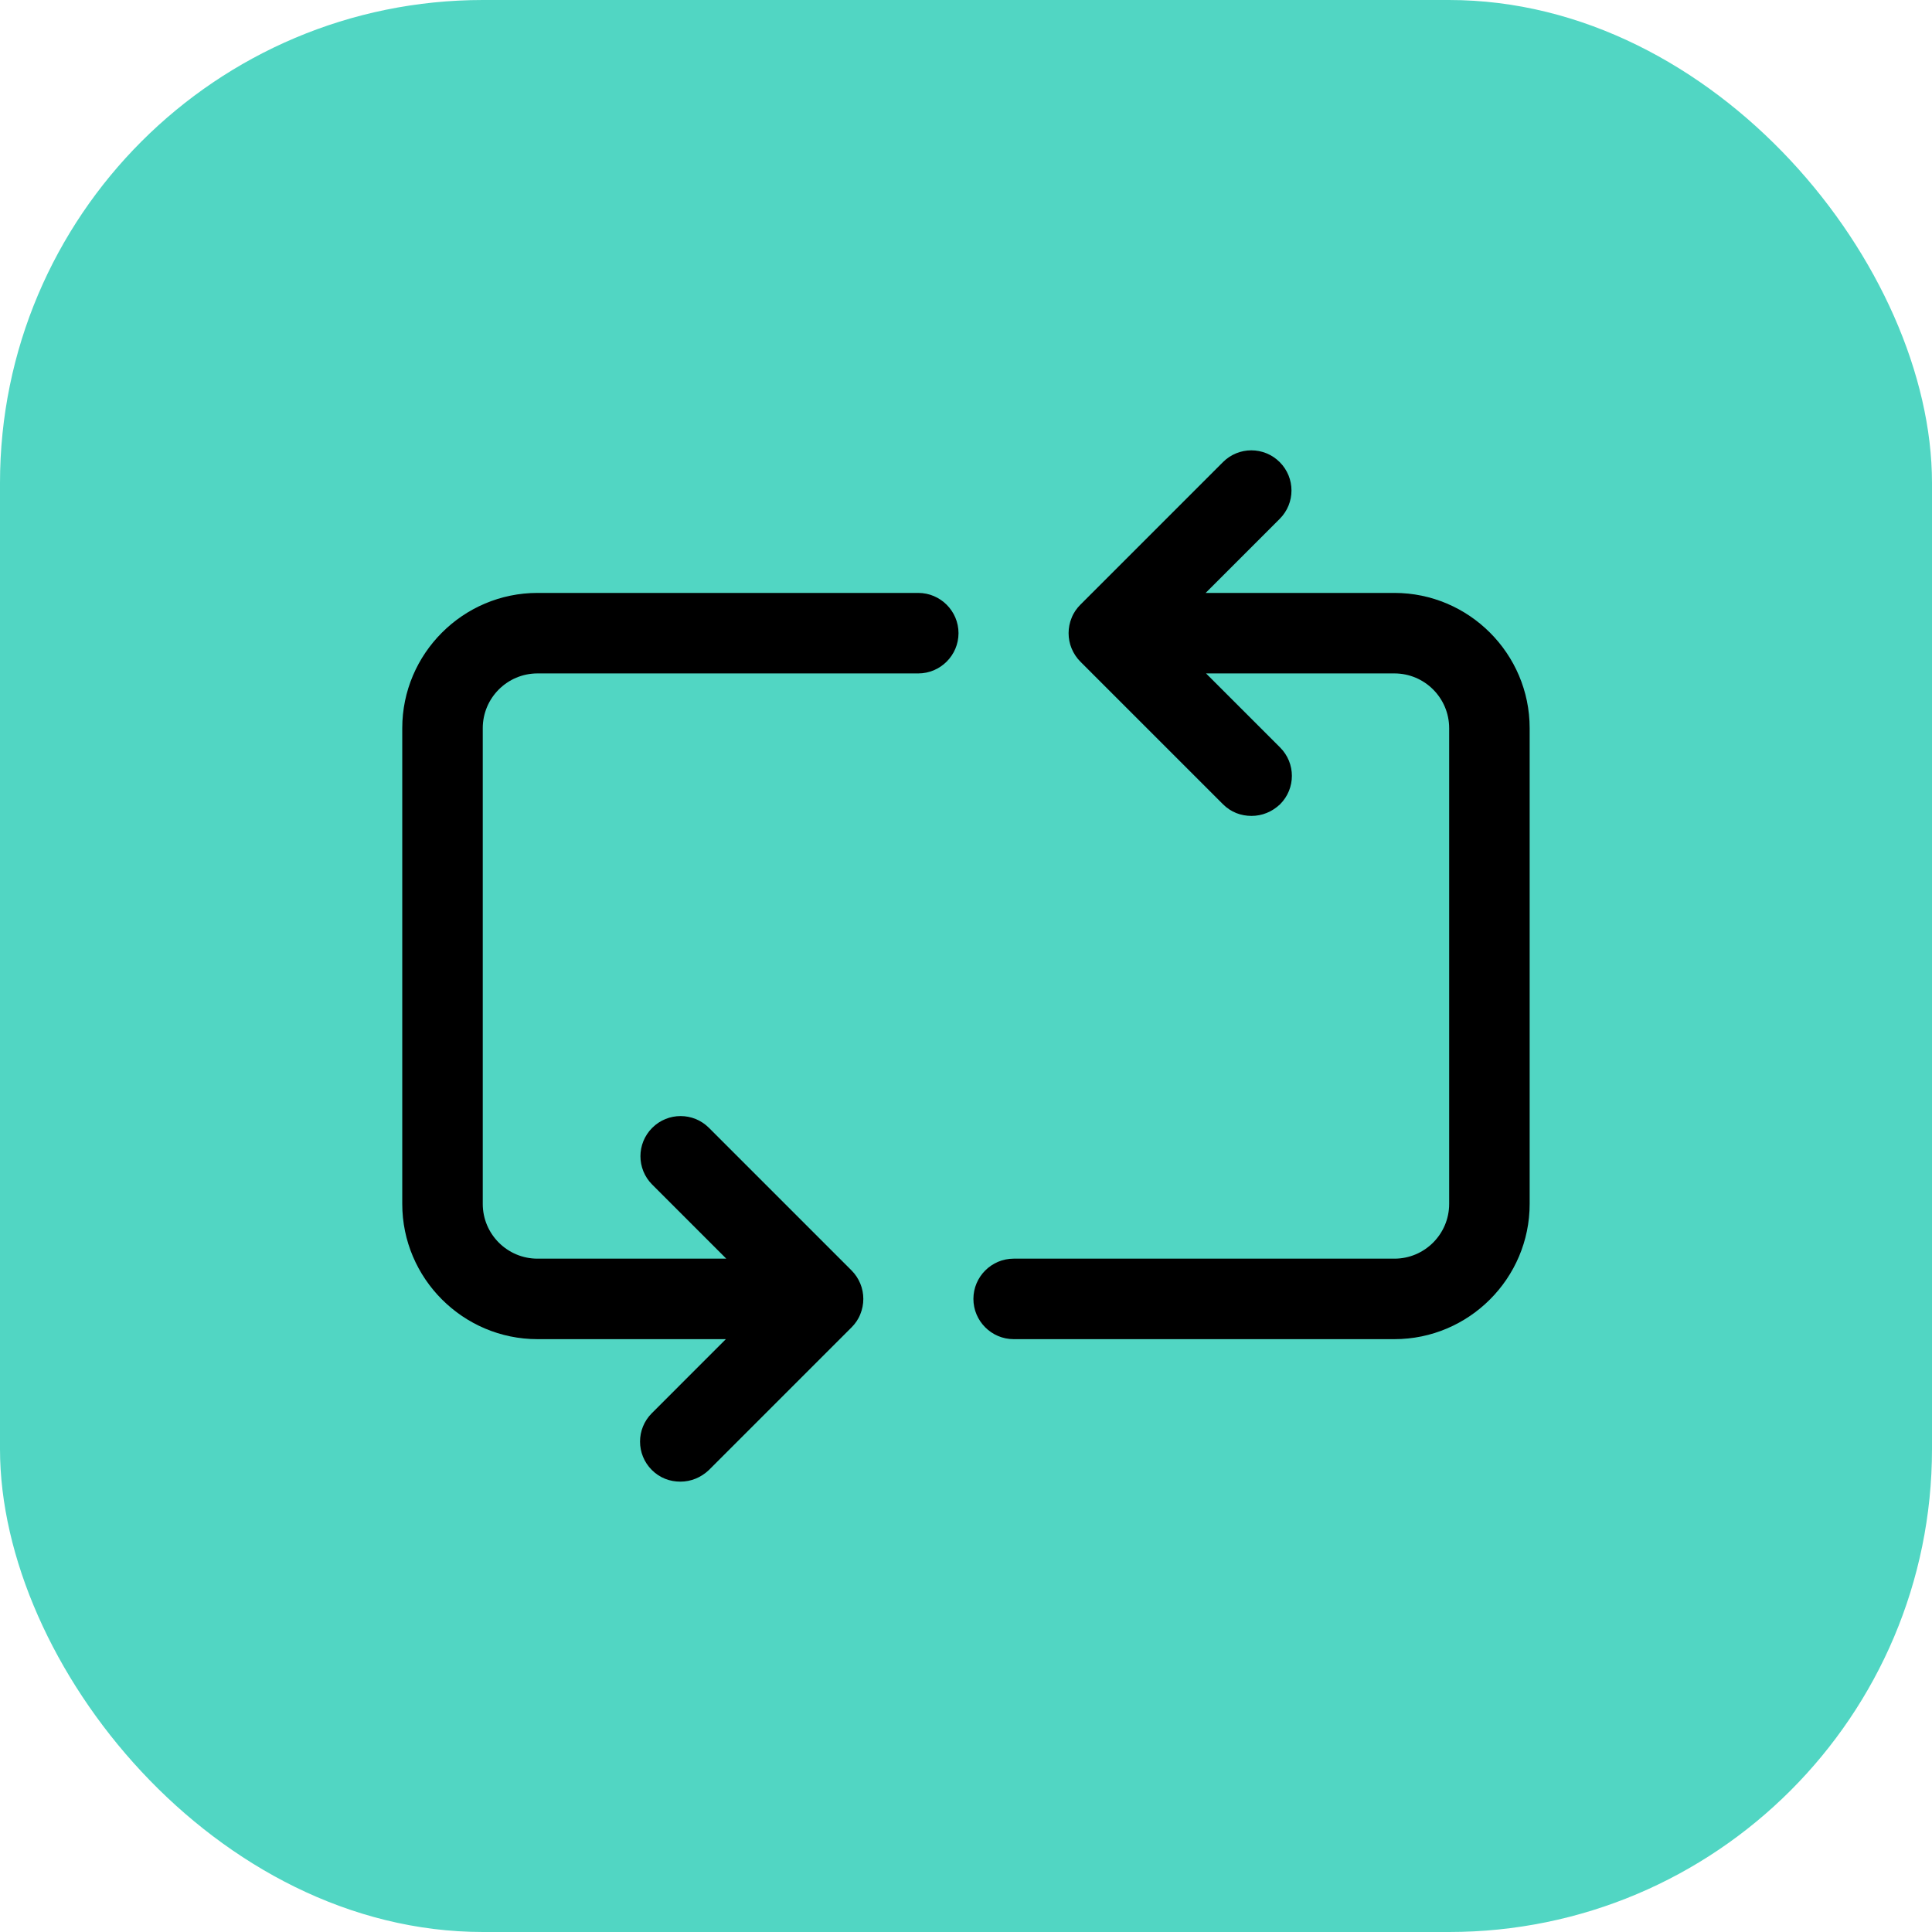 <?xml version="1.0" encoding="UTF-8"?>
<svg xmlns="http://www.w3.org/2000/svg" width="48" height="48" viewBox="0 0 48 48" fill="none">
  <rect width="48" height="48" rx="12" fill="#51D6C3"></rect>
  <path d="M22.814 14.731H13.354C11.504 14.731 9.994 16.241 9.994 18.091V29.911C9.994 31.761 11.504 33.271 13.354 33.271H18.034L16.194 35.111C15.804 35.501 15.804 36.131 16.194 36.521C16.394 36.721 16.644 36.811 16.904 36.811C17.164 36.811 17.414 36.711 17.614 36.521L21.154 32.981C21.244 32.891 21.324 32.781 21.374 32.651C21.474 32.411 21.474 32.131 21.374 31.891C21.324 31.771 21.254 31.661 21.154 31.561L17.614 28.021C17.224 27.631 16.594 27.631 16.204 28.021C15.814 28.411 15.814 29.041 16.204 29.431L18.044 31.271H13.354C12.604 31.271 11.994 30.661 11.994 29.911V18.091C11.994 17.341 12.604 16.731 13.354 16.731H22.814C23.364 16.731 23.814 16.281 23.814 15.731C23.814 15.181 23.364 14.731 22.814 14.731Z" fill="black"></path>
  <path d="M29.954 14.731L31.794 12.891C32.184 12.501 32.184 11.871 31.794 11.481C31.404 11.091 30.774 11.091 30.384 11.481L26.844 15.021C26.754 15.111 26.674 15.221 26.624 15.351C26.524 15.591 26.524 15.871 26.624 16.111C26.674 16.231 26.744 16.341 26.844 16.441L30.384 19.981C30.584 20.181 30.834 20.271 31.094 20.271C31.354 20.271 31.604 20.171 31.804 19.981C32.194 19.591 32.194 18.961 31.804 18.571L29.964 16.731H34.644C35.394 16.731 36.004 17.341 36.004 18.091V29.911C36.004 30.661 35.394 31.271 34.644 31.271H25.184C24.634 31.271 24.184 31.721 24.184 32.271C24.184 32.821 24.634 33.271 25.184 33.271H34.644C36.494 33.271 38.004 31.761 38.004 29.911V18.091C38.004 16.241 36.494 14.731 34.644 14.731H29.954Z" fill="black"></path>
</svg>
